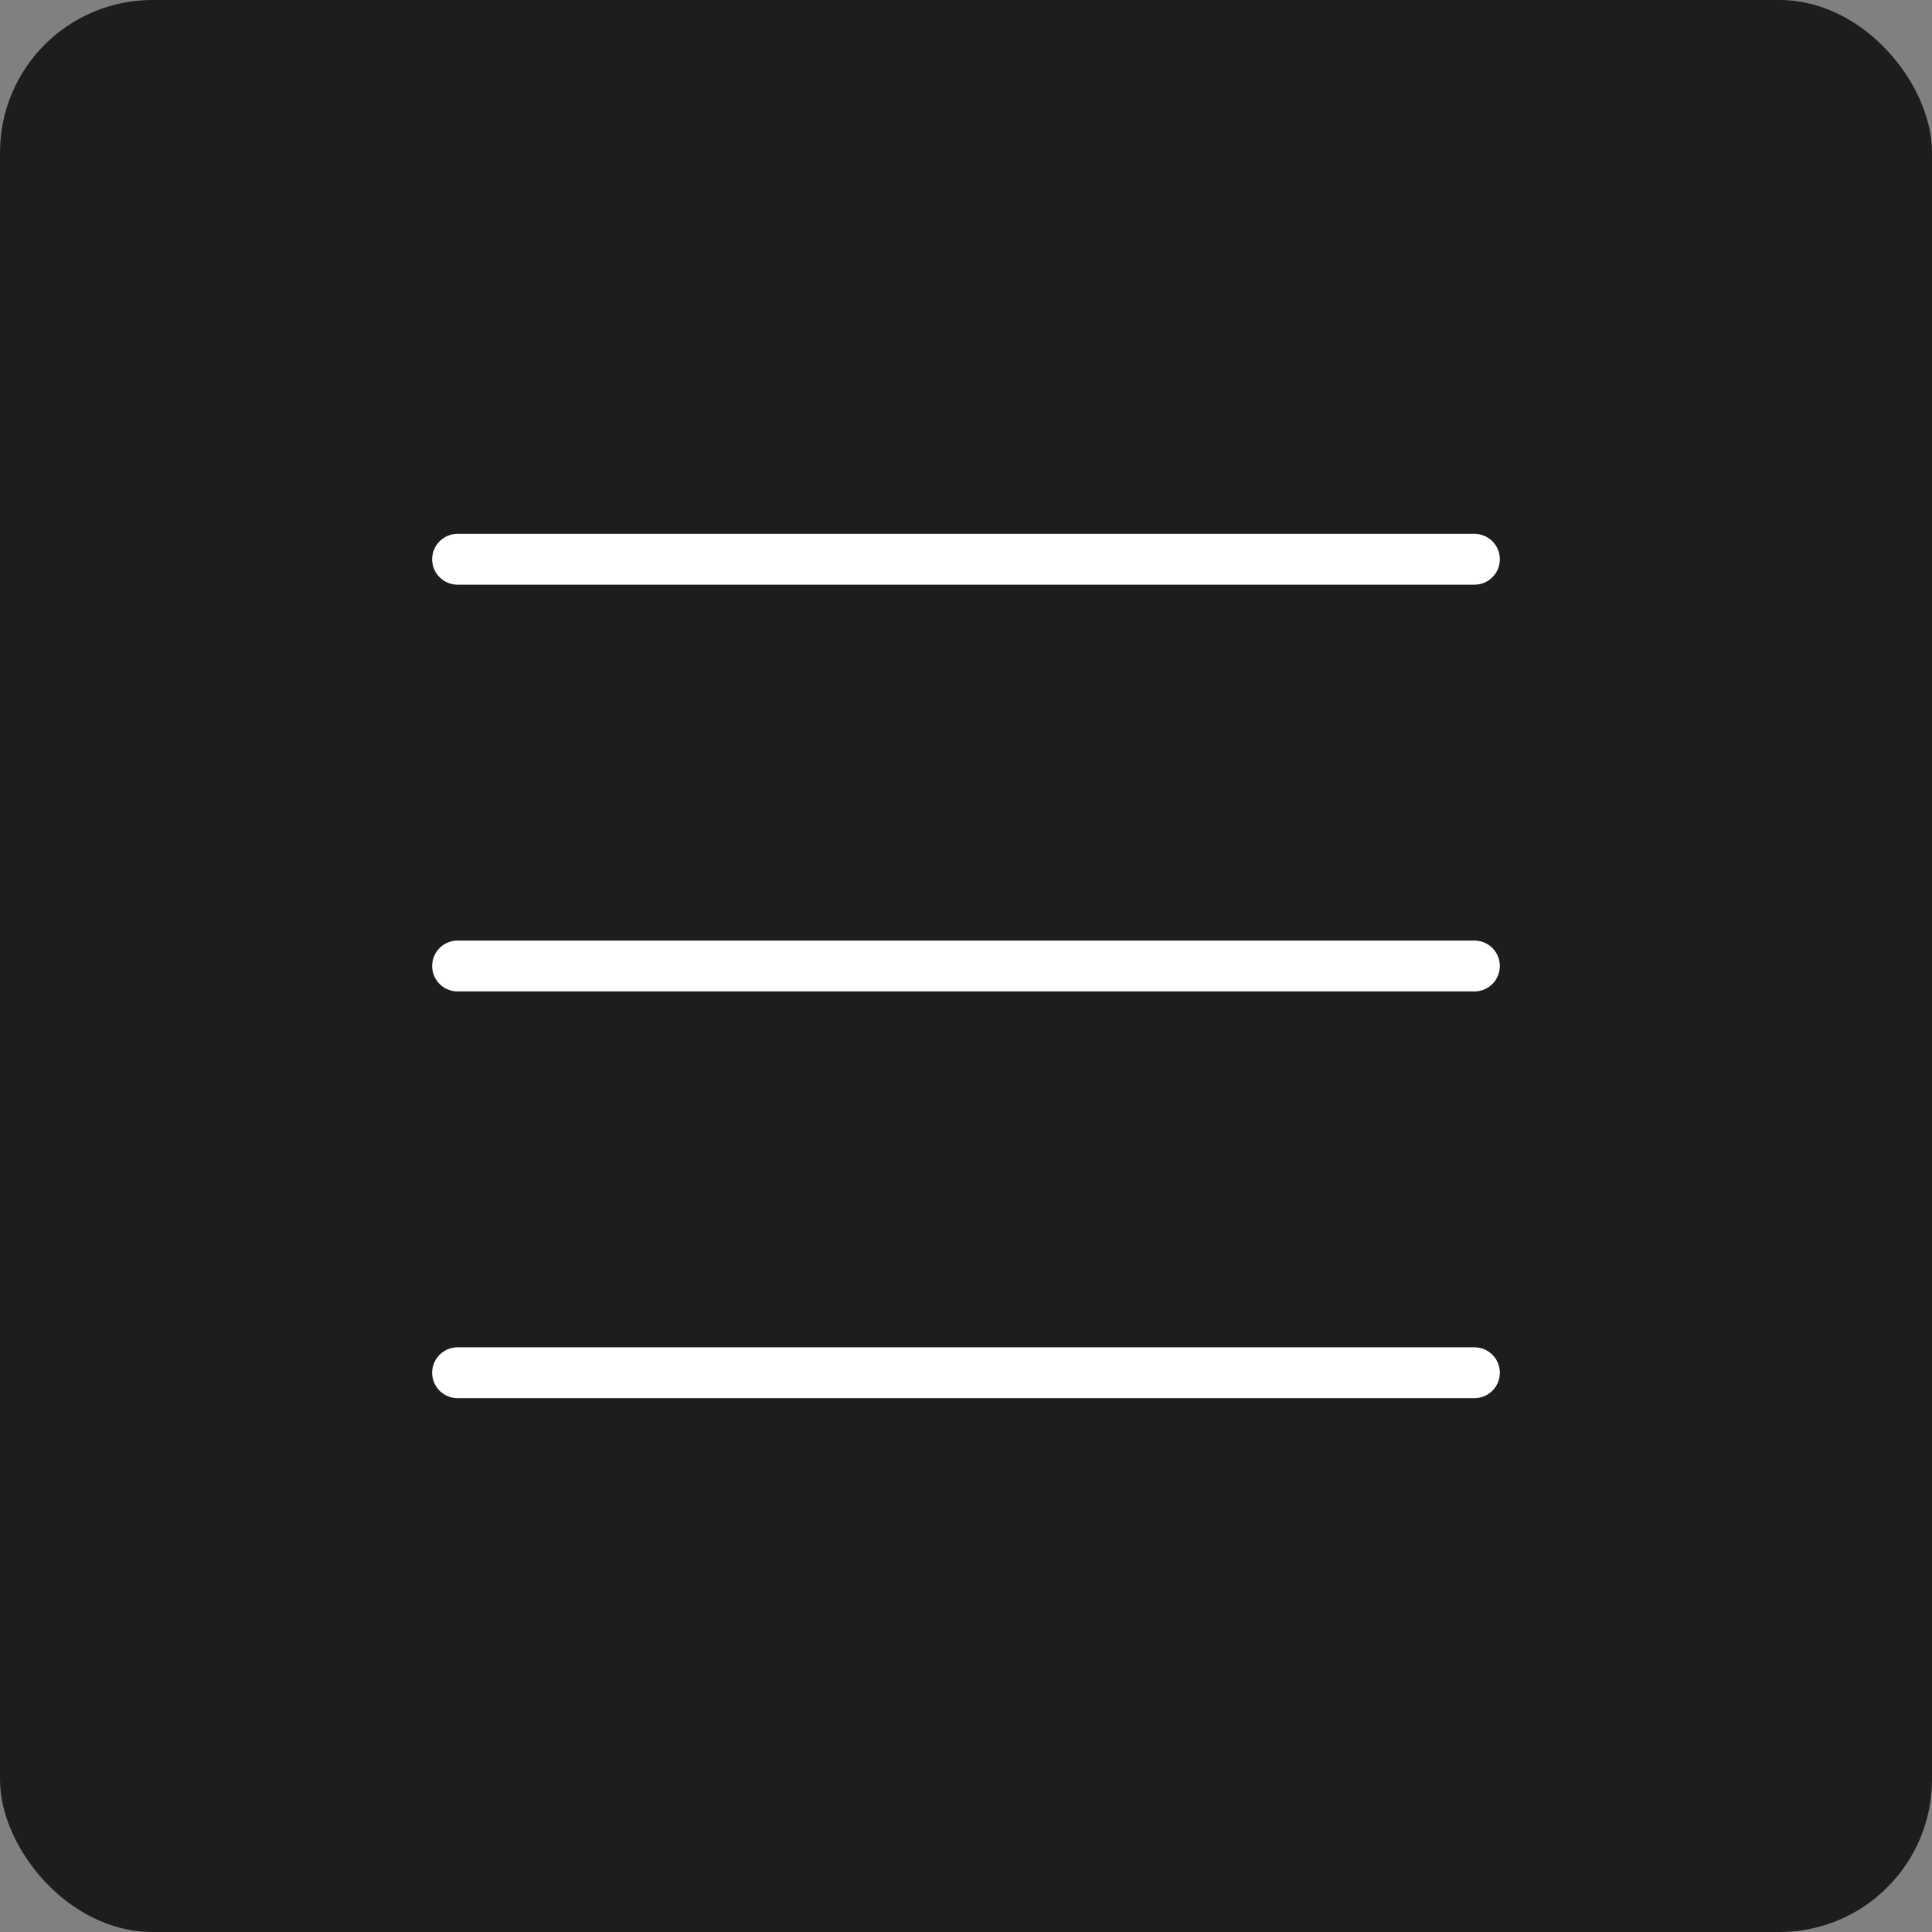 <?xml version="1.0" encoding="UTF-8"?> <svg xmlns="http://www.w3.org/2000/svg" width="38" height="38" viewBox="0 0 38 38" fill="none"><rect x="0" y="0" width="38" height="38" fill="#808080" stroke="none"/><rect width="38" height="38" rx="3" fill="#1D1D1D"></rect><path d="M9 11H29" stroke="white" stroke-linecap="round"></path><path d="M9 27H29" stroke="white" stroke-linecap="round"></path><path d="M9 19H29" stroke="white" stroke-linecap="round"></path></svg> 